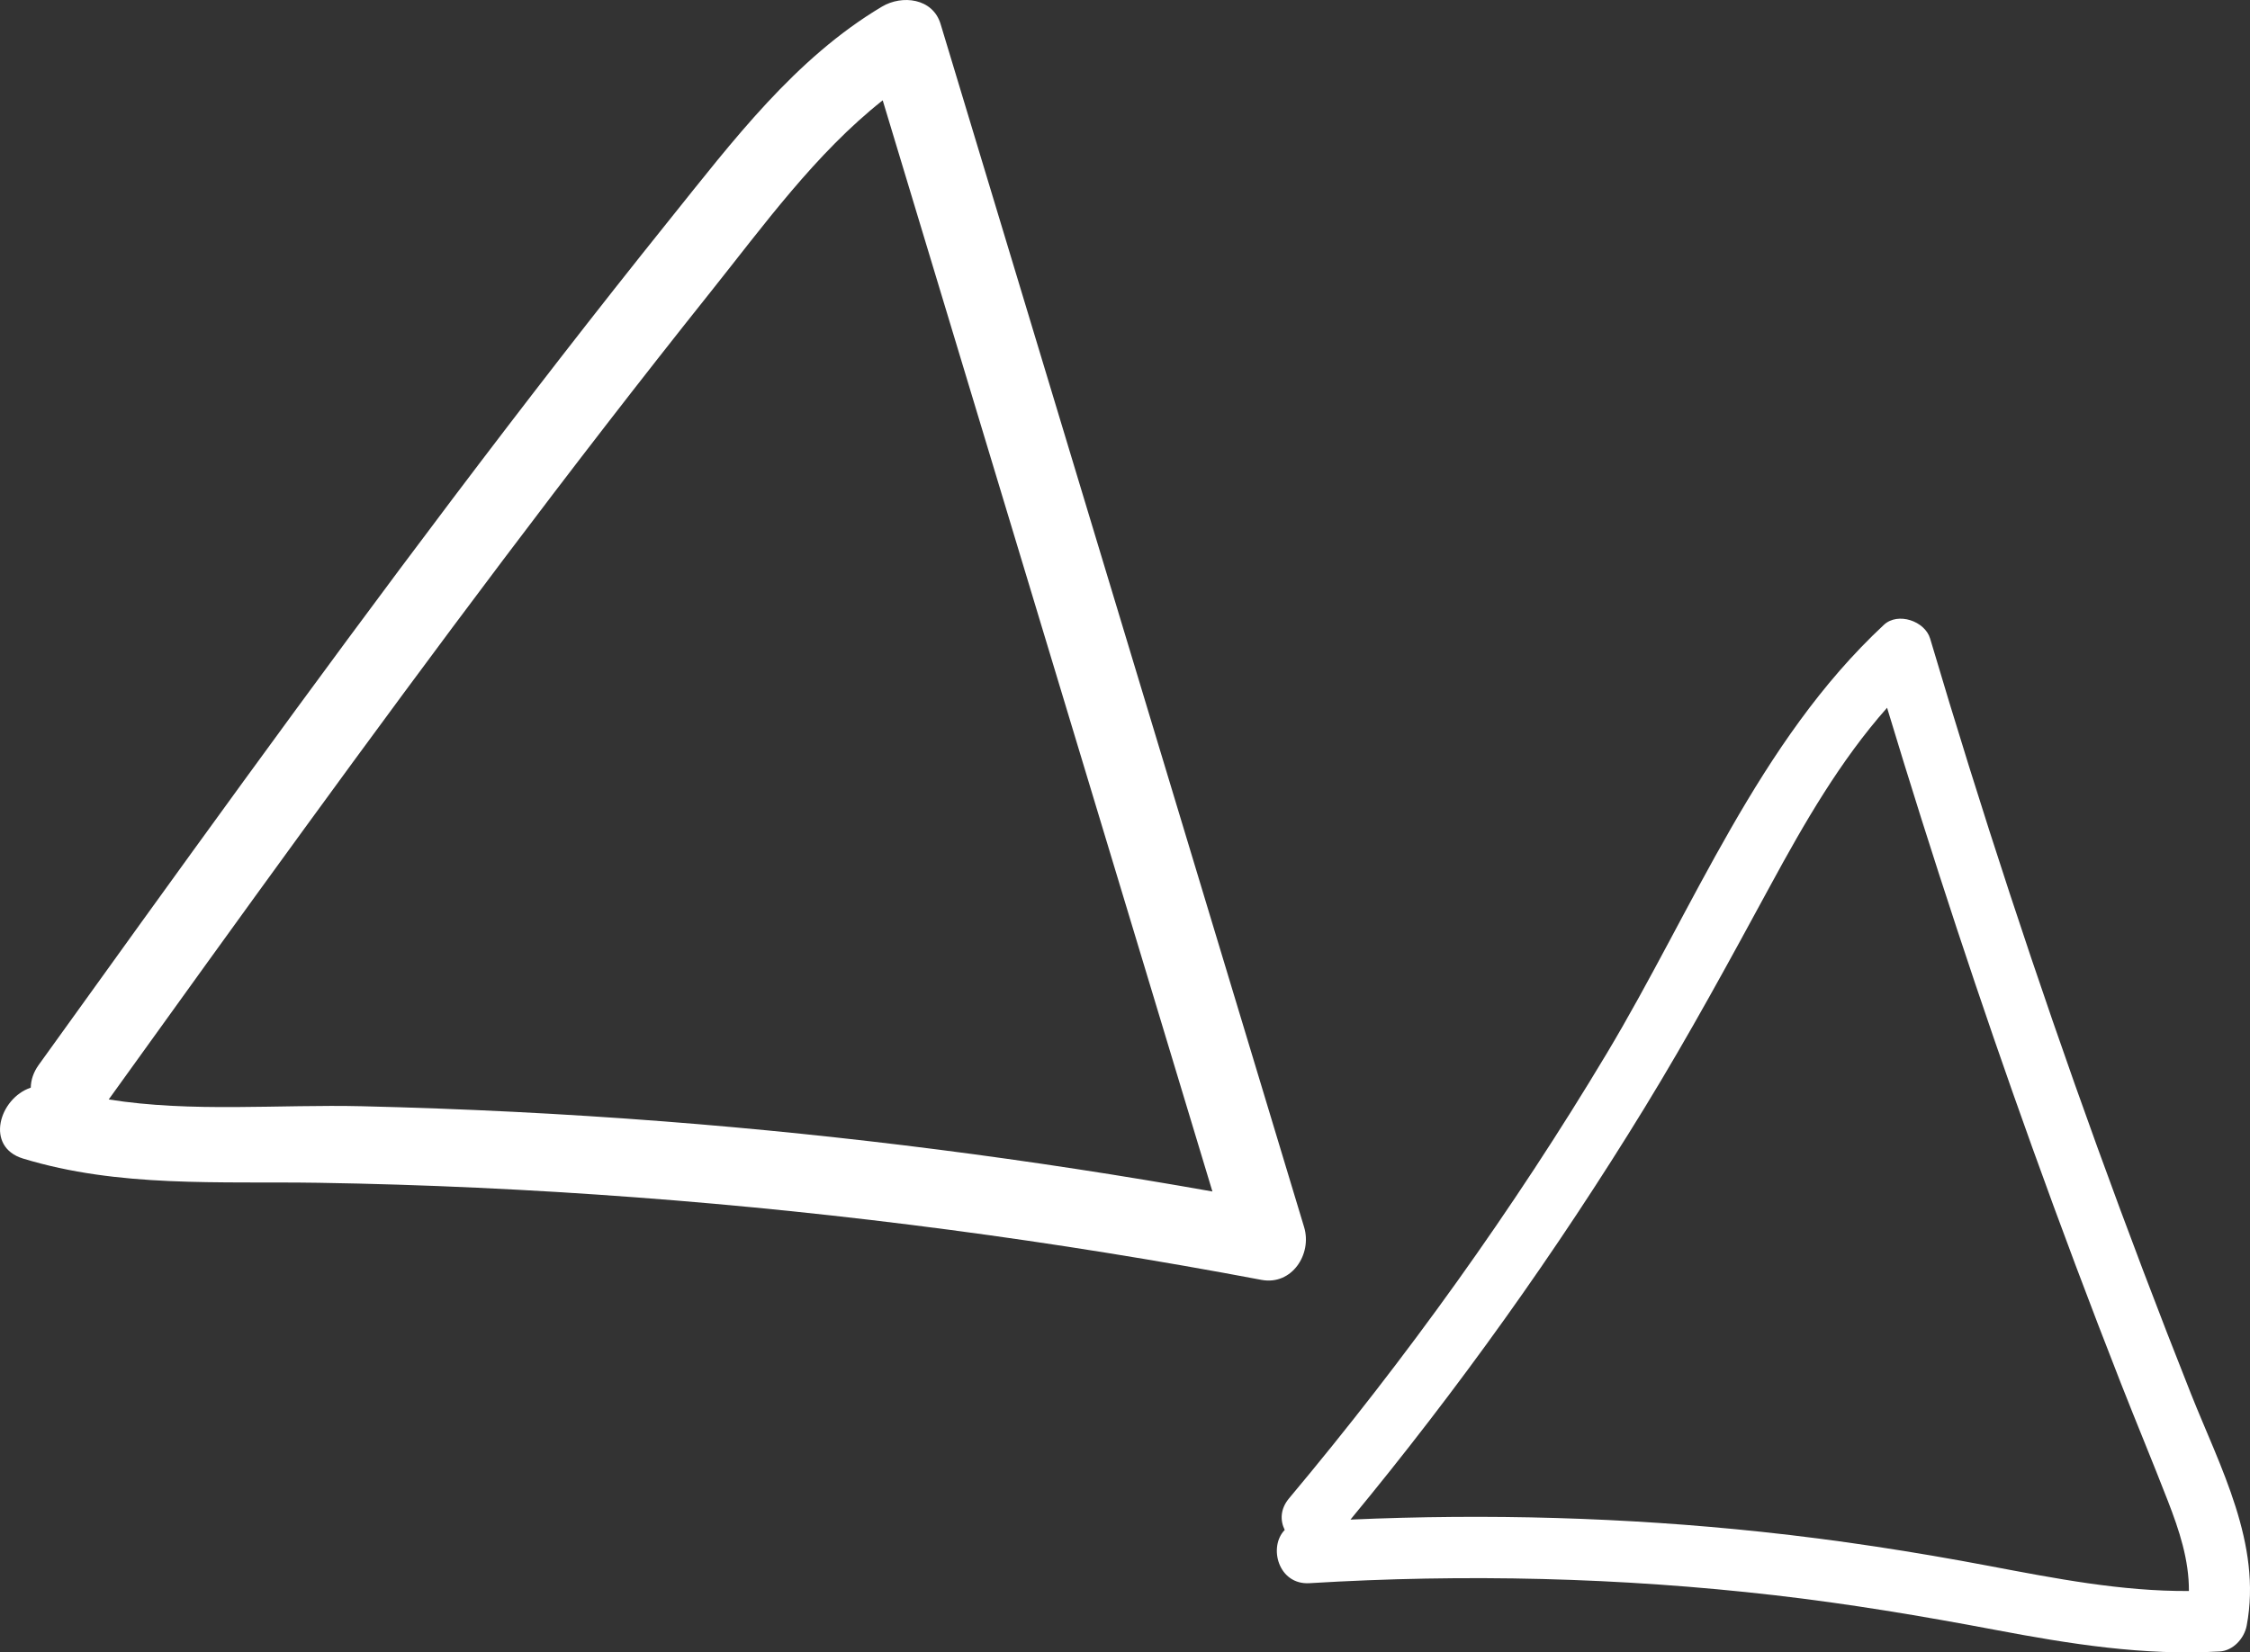 <svg xmlns="http://www.w3.org/2000/svg" xmlns:xlink="http://www.w3.org/1999/xlink" x="0px" y="0px" viewBox="0 0 139.883 102.755" xml:space="preserve"><rect x="0" y="0" width="139.883" height="102.755" fill="#333333" stroke="none"/><g id="main">	<g>		<path fill="#FFFFFF" d="M81.077,76.309C73.543,51.369,66.009,26.43,58.476,1.491c-0.487-1.612-2.396-1.822-3.641-1.081   c-5.409,3.218-9.286,8.366-13.181,13.216c-4.597,5.725-9.092,11.533-13.518,17.394C19.377,42.618,10.89,54.422,2.404,66.224   c-0.334,0.465-0.482,0.947-0.491,1.411c-1.968,0.663-2.863,3.683-0.484,4.409c5.976,1.824,12.194,1.41,18.384,1.508   c6.574,0.104,13.143,0.415,19.695,0.904c13.065,0.975,26.055,2.705,38.917,5.133C80.314,79.945,81.585,77.991,81.077,76.309z    M41.258,69.733c-6.244-0.483-12.501-0.792-18.764-0.942c-5.093-0.122-10.606,0.4-15.735-0.421   c8.081-11.238,16.169-22.474,24.5-33.527c4.232-5.615,8.526-11.183,12.911-16.679c3.305-4.142,6.534-8.623,10.708-11.926   c6.833,22.618,13.665,45.236,20.498,67.855C64.085,72.088,52.701,70.618,41.258,69.733z"></path>		<path fill="#FFFFFF" d="M136.209,86.665c-2.02-5.091-3.963-10.214-5.83-15.366c-3.776-10.419-7.232-20.956-10.383-31.591   c-0.321-1.083-1.997-1.669-2.873-0.853c-7.801,7.26-11.826,17.628-17.22,26.636c-5.834,9.743-12.479,18.986-19.762,27.684   c-0.552,0.66-0.56,1.382-0.269,1.965c-1.033,1.06-0.395,3.428,1.538,3.311c9.657-0.587,19.327-0.355,28.922,0.749   c4.608,0.53,9.171,1.295,13.725,2.156c4.61,0.872,9.222,1.613,13.94,1.341c0.84-0.048,1.528-0.808,1.68-1.604   C140.643,96.02,138.011,91.207,136.209,86.665z M123.64,97.374c-4.683-0.887-9.392-1.615-14.136-2.118   c-8.474-0.899-17.019-1.136-25.545-0.76c6.688-8.094,12.797-16.648,18.286-25.611c2.773-4.527,5.301-9.181,7.834-13.846   c2.096-3.86,4.325-7.733,7.241-11.027c2.772,9.18,5.771,18.287,9.013,27.305c1.771,4.928,3.613,9.829,5.523,14.702   c0.958,2.443,1.969,4.864,2.918,7.31c0.712,1.834,1.322,3.673,1.311,5.608C131.884,98.964,127.755,98.153,123.64,97.374z"></path>	</g></g><g id="be_a_kid"></g><g id="grow"></g><g id="play"></g><g id="learn"></g><g id="main_nav"></g><g id="mask"></g></svg>